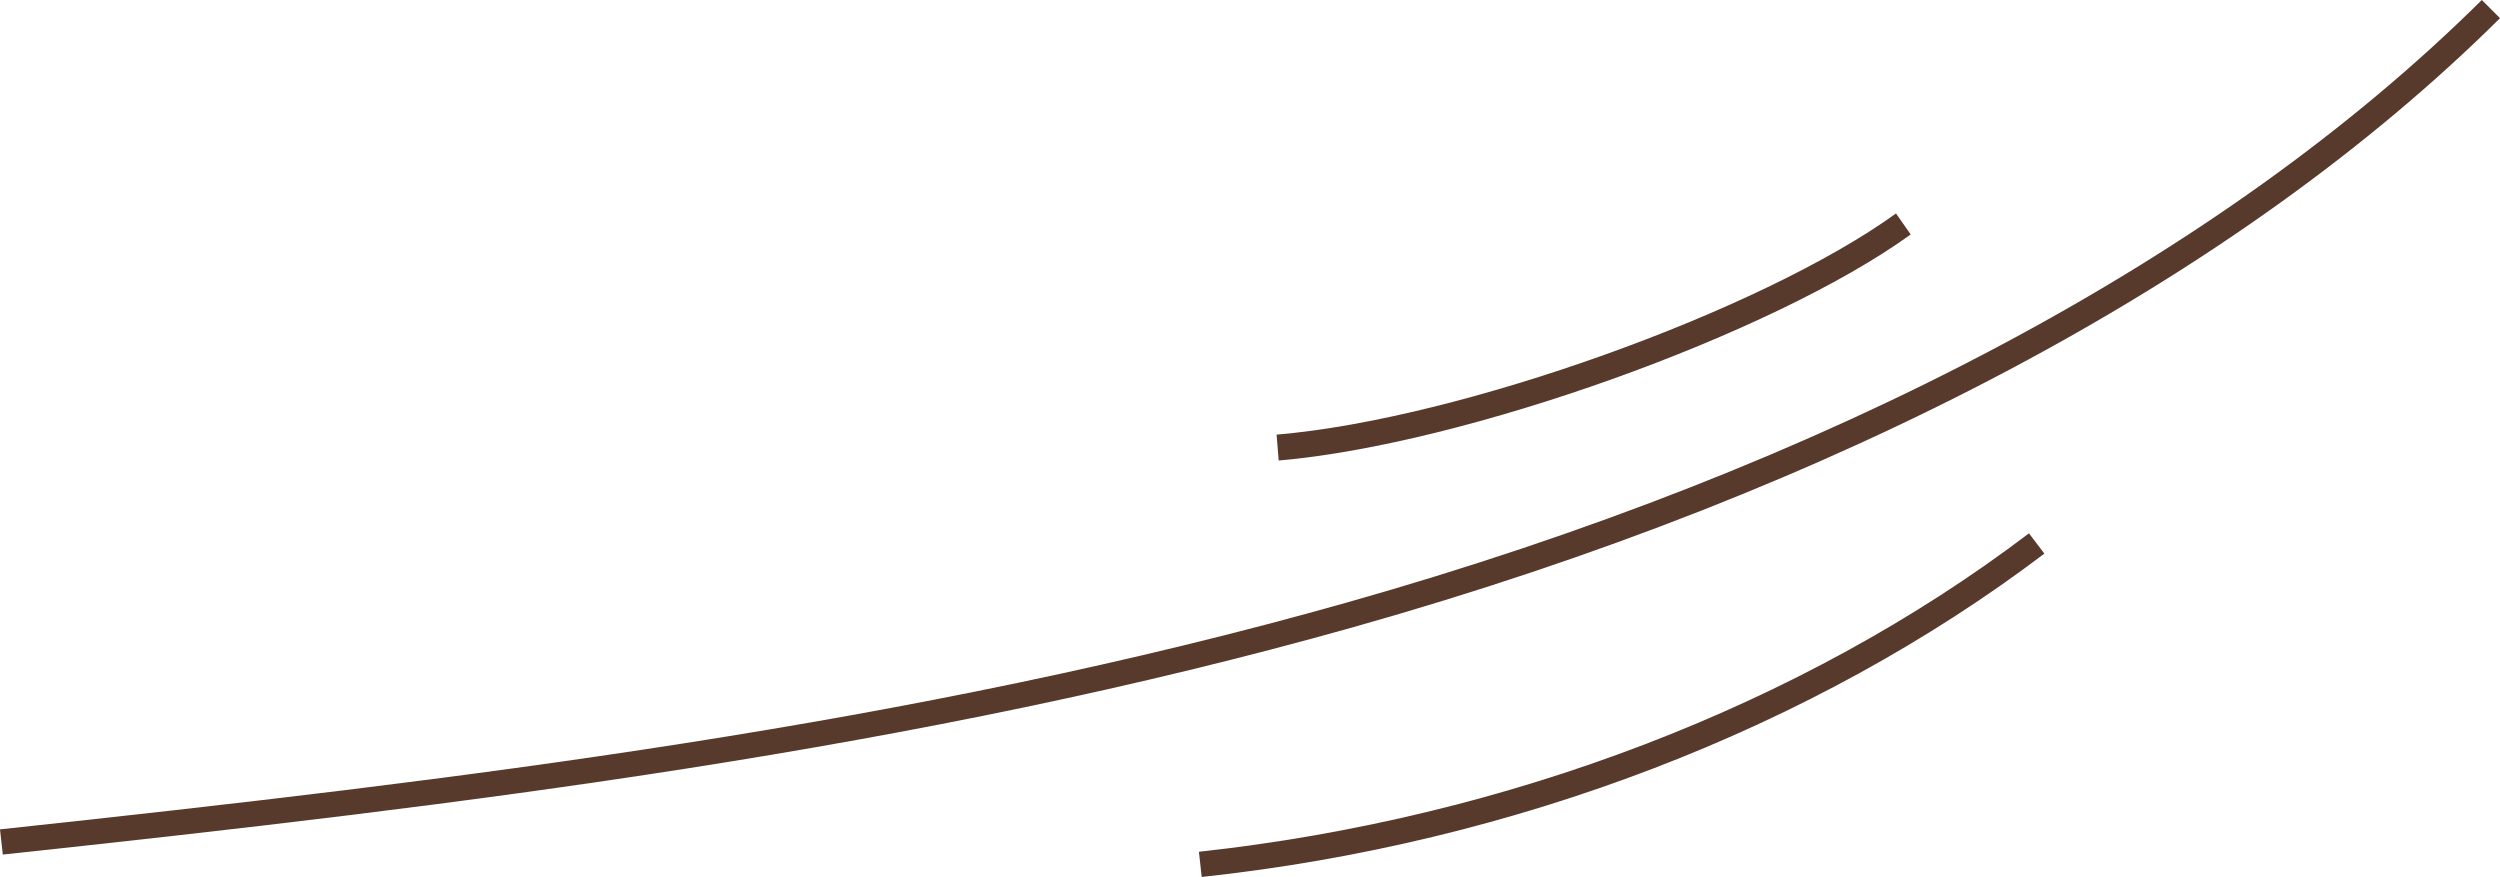 <?xml version="1.0" encoding="UTF-8" standalone="no"?><svg xmlns="http://www.w3.org/2000/svg" xmlns:xlink="http://www.w3.org/1999/xlink" fill="#000000" height="125.3" preserveAspectRatio="xMidYMid meet" version="1" viewBox="121.3 62.0 357.2 125.3" width="357.2" zoomAndPan="magnify"><g><g id="change1_1"><path d="M121.7,184.1l-0.4-3.6c66.1-7.1,130.5-14.9,192.4-32.4c68.9-19.5,125-49.2,162.2-86.1l2.6,2.6 c-37.6,37.3-94.3,67.4-163.8,87C252.6,169.1,188,177,121.7,184.1z" fill="#573a2c"/></g><g id="change1_3"><path d="M293,187.3l-0.4-3.6c44-4.8,86.2-20.9,118.6-45.5l2.2,2.9C380.4,166.1,337.7,182.5,293,187.3z" fill="#573a2c"/></g><g id="change1_2"><path d="M304,127.8l-0.3-3.7c26.1-2.2,69.1-17.6,88.5-31.6l2.1,3C374.5,109.8,330.6,125.5,304,127.8z" fill="#573a2c"/></g></g></svg>